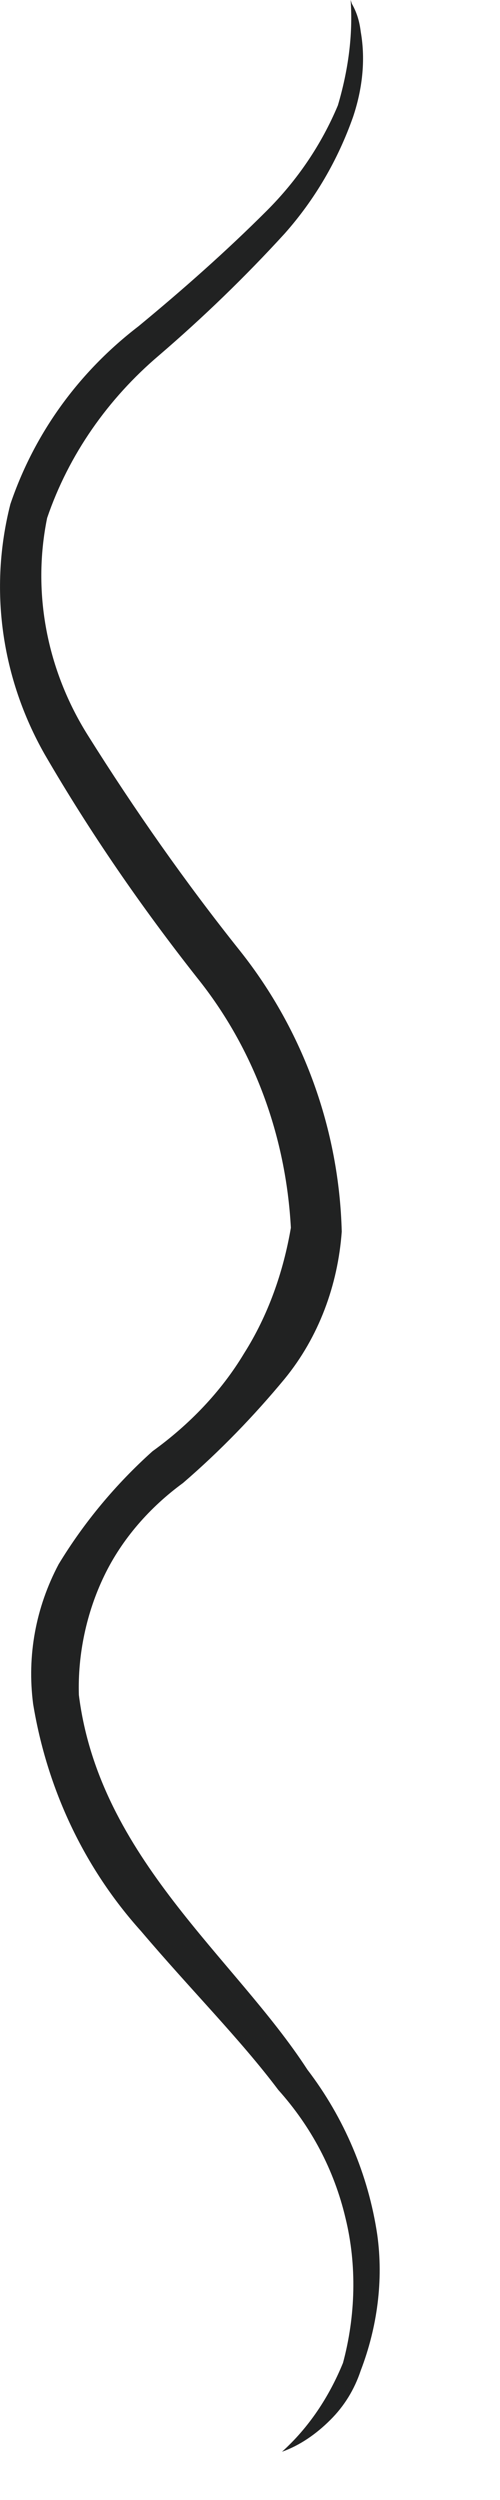 <?xml version="1.0" encoding="utf-8"?>
<svg xmlns="http://www.w3.org/2000/svg" fill="none" height="100%" overflow="visible" preserveAspectRatio="none" style="display: block;" viewBox="0 0 4 20" width="100%">
<path d="M2.815 0.03C2.856 0.102 2.876 0.173 2.886 0.254C2.927 0.488 2.896 0.721 2.825 0.934C2.703 1.28 2.52 1.595 2.277 1.869C1.962 2.214 1.626 2.539 1.271 2.844C0.865 3.189 0.55 3.636 0.377 4.144C0.255 4.744 0.377 5.363 0.702 5.881C1.078 6.481 1.484 7.06 1.921 7.608C2.429 8.248 2.713 9.04 2.734 9.853C2.703 10.28 2.551 10.696 2.277 11.031C2.033 11.326 1.759 11.61 1.464 11.864C1.2 12.057 0.976 12.311 0.834 12.606C0.692 12.9 0.621 13.235 0.631 13.56C0.794 14.861 1.88 15.663 2.459 16.557C2.754 16.943 2.947 17.4 3.018 17.877C3.069 18.243 3.018 18.619 2.886 18.964C2.835 19.117 2.754 19.249 2.642 19.36C2.53 19.472 2.398 19.564 2.256 19.614C2.47 19.421 2.632 19.177 2.744 18.903C2.845 18.527 2.856 18.121 2.764 17.745C2.673 17.359 2.49 17.014 2.226 16.719C1.921 16.313 1.525 15.917 1.129 15.45C0.672 14.942 0.377 14.312 0.265 13.632C0.215 13.245 0.286 12.86 0.469 12.514C0.672 12.179 0.926 11.874 1.22 11.61C1.515 11.397 1.769 11.133 1.952 10.828C2.145 10.523 2.266 10.178 2.327 9.822C2.287 9.091 2.033 8.39 1.576 7.821C1.129 7.253 0.722 6.663 0.357 6.034C0.011 5.424 -0.09 4.713 0.083 4.033C0.276 3.464 0.631 2.976 1.108 2.61C1.464 2.316 1.809 2.011 2.134 1.686C2.378 1.442 2.571 1.158 2.703 0.843C2.784 0.569 2.825 0.284 2.805 0L2.815 0.03Z" fill="#212222" id="Vector"/>
</svg>
